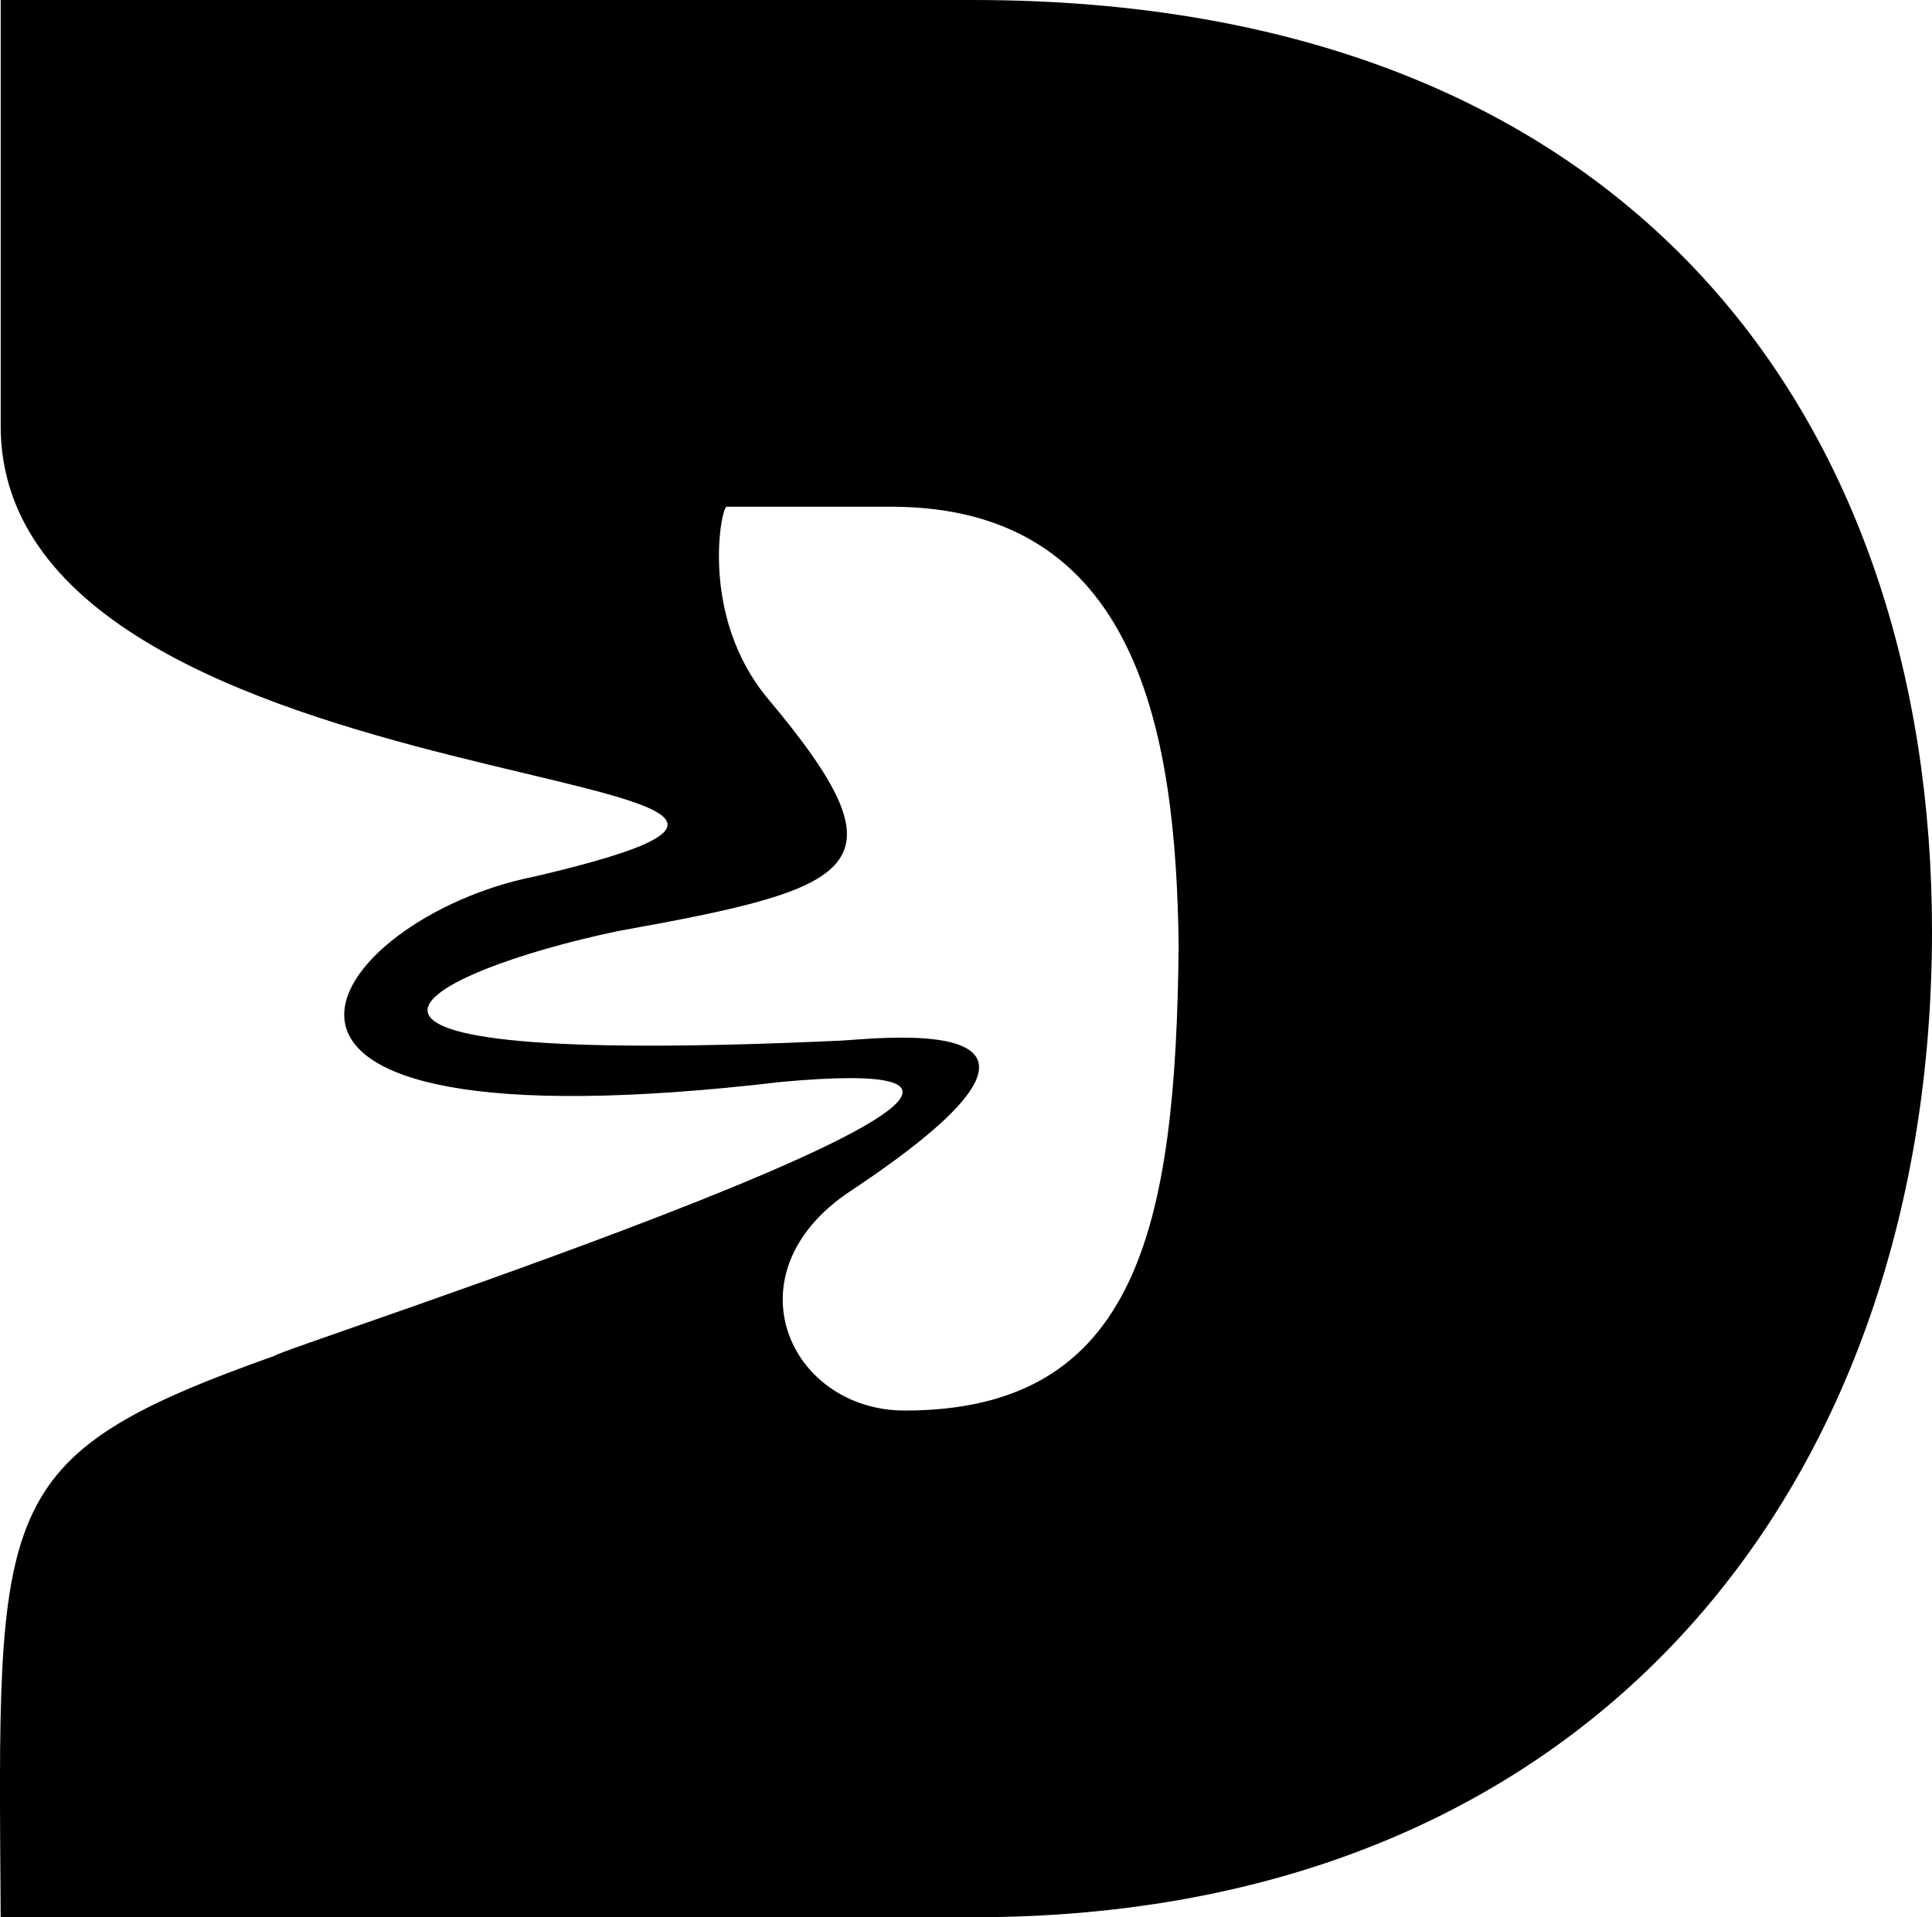 <?xml version="1.0" encoding="UTF-8"?>
<svg xmlns="http://www.w3.org/2000/svg" id="Layer_1" viewBox="0 0 451.1 447.73">
  <path d="M.16,0h227.07c154.79,0,223.87,99.14,223.87,217.47,0,127.92-78.04,230.26-223.87,230.26H.16c-.64-96.58-2.56-107.46,63.97-131.12,0-1.28,223.87-73.56,118.33-63.96-146.47,17.27-106.18-38.38-57.57-47.97C239.39,177.82-.47,191.25.16,99.14V0ZM198.45,278.23c-28.78,19.19-14.07,51.17,12.79,51.17,54.37,0,63.32-42.85,63.96-108.73-.64-49.89-9.59-102.34-67.16-102.34h-38.38c-1.28,0-6.4,25.58,9.59,44.77,33.26,39.66,21.75,44.13-35.18,54.37-45.41,9.59-89.55,31.98,51.17,25.59,6.4,0,69.72-8.95,3.2,35.18Z"></path>
</svg>
